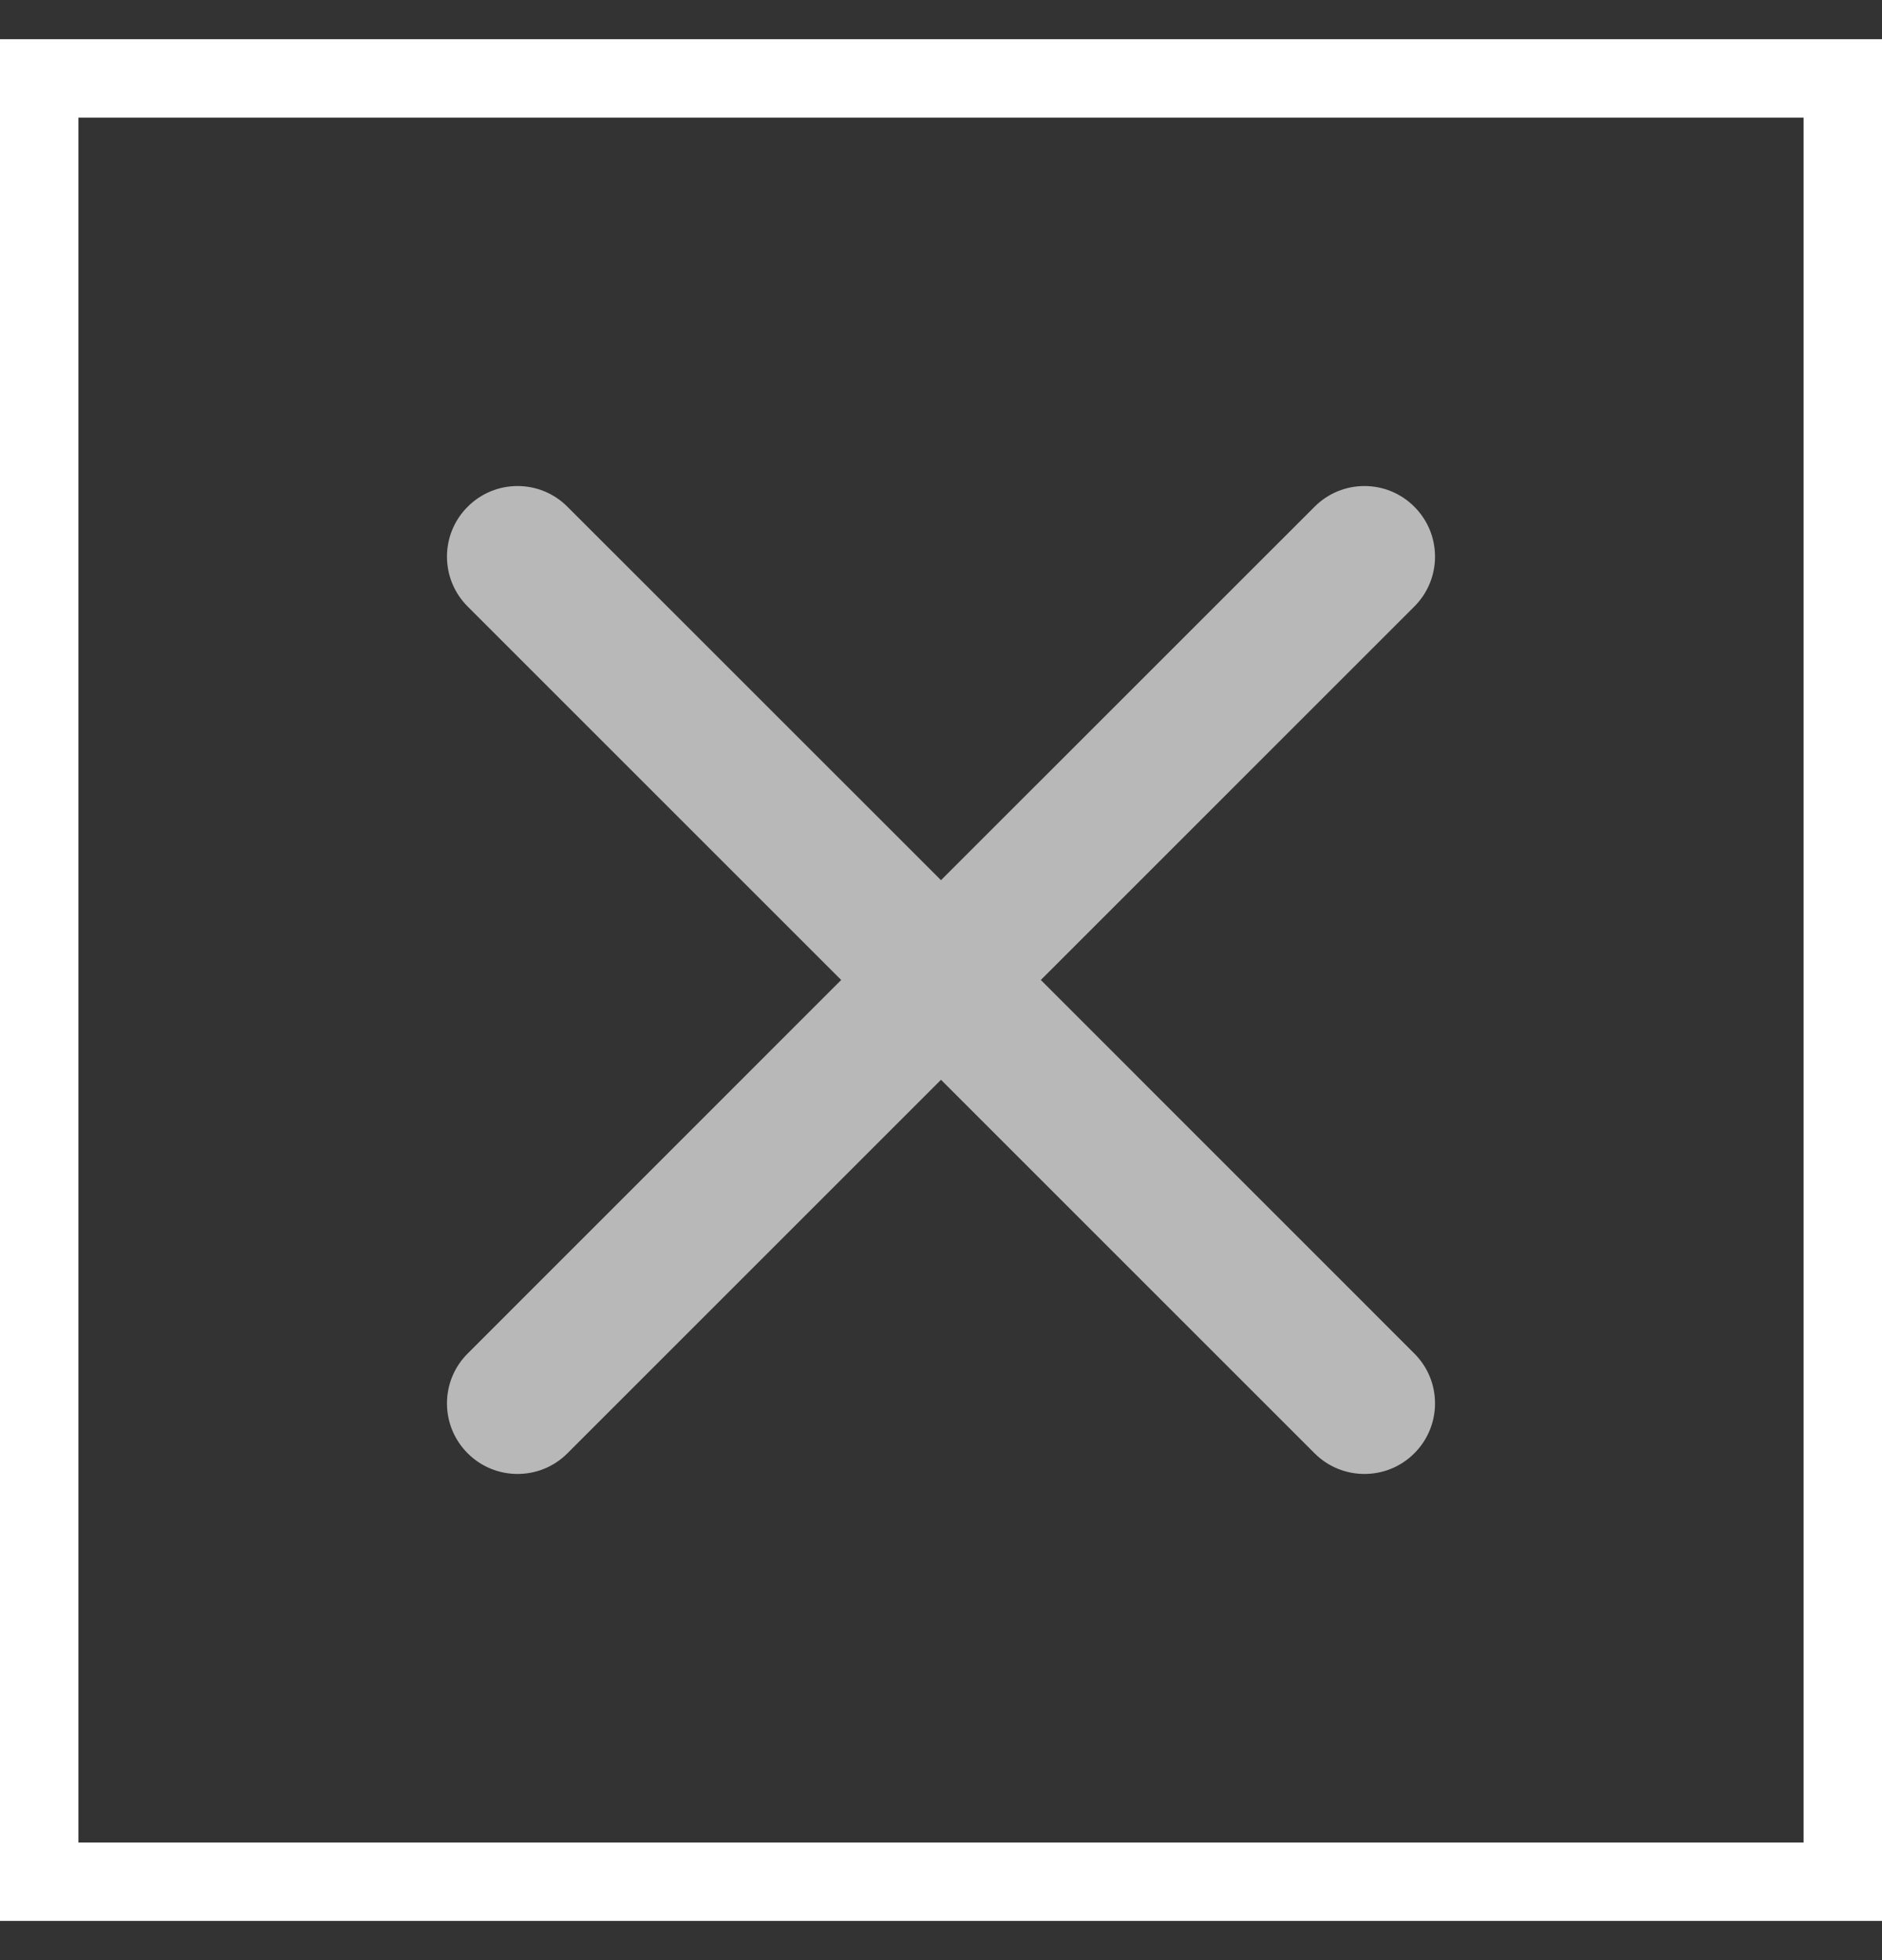 <svg width="24" height="25" viewBox="0 0 24 25" fill="none" xmlns="http://www.w3.org/2000/svg">
<rect x="0" y="0" width="24" height="25" fill="#333333" stroke="none"/>
<rect x="0.5" y="1" width="23" height="23" stroke="white"/>
<path d="M16.764 18.536C17.115 18.887 17.685 18.887 18.036 18.536C18.388 18.184 18.388 17.614 18.036 17.263L13.273 12.499L18.036 7.736C18.388 7.384 18.388 6.814 18.036 6.463C17.685 6.111 17.115 6.111 16.764 6.463L12 11.226L7.236 6.463C6.885 6.111 6.315 6.111 5.964 6.463C5.612 6.814 5.612 7.384 5.964 7.736L10.727 12.499L5.964 17.263C5.612 17.614 5.612 18.184 5.964 18.536C6.315 18.887 6.885 18.887 7.236 18.536L12 13.772L16.764 18.536Z" fill="#B8B8B8"/>
</svg>
